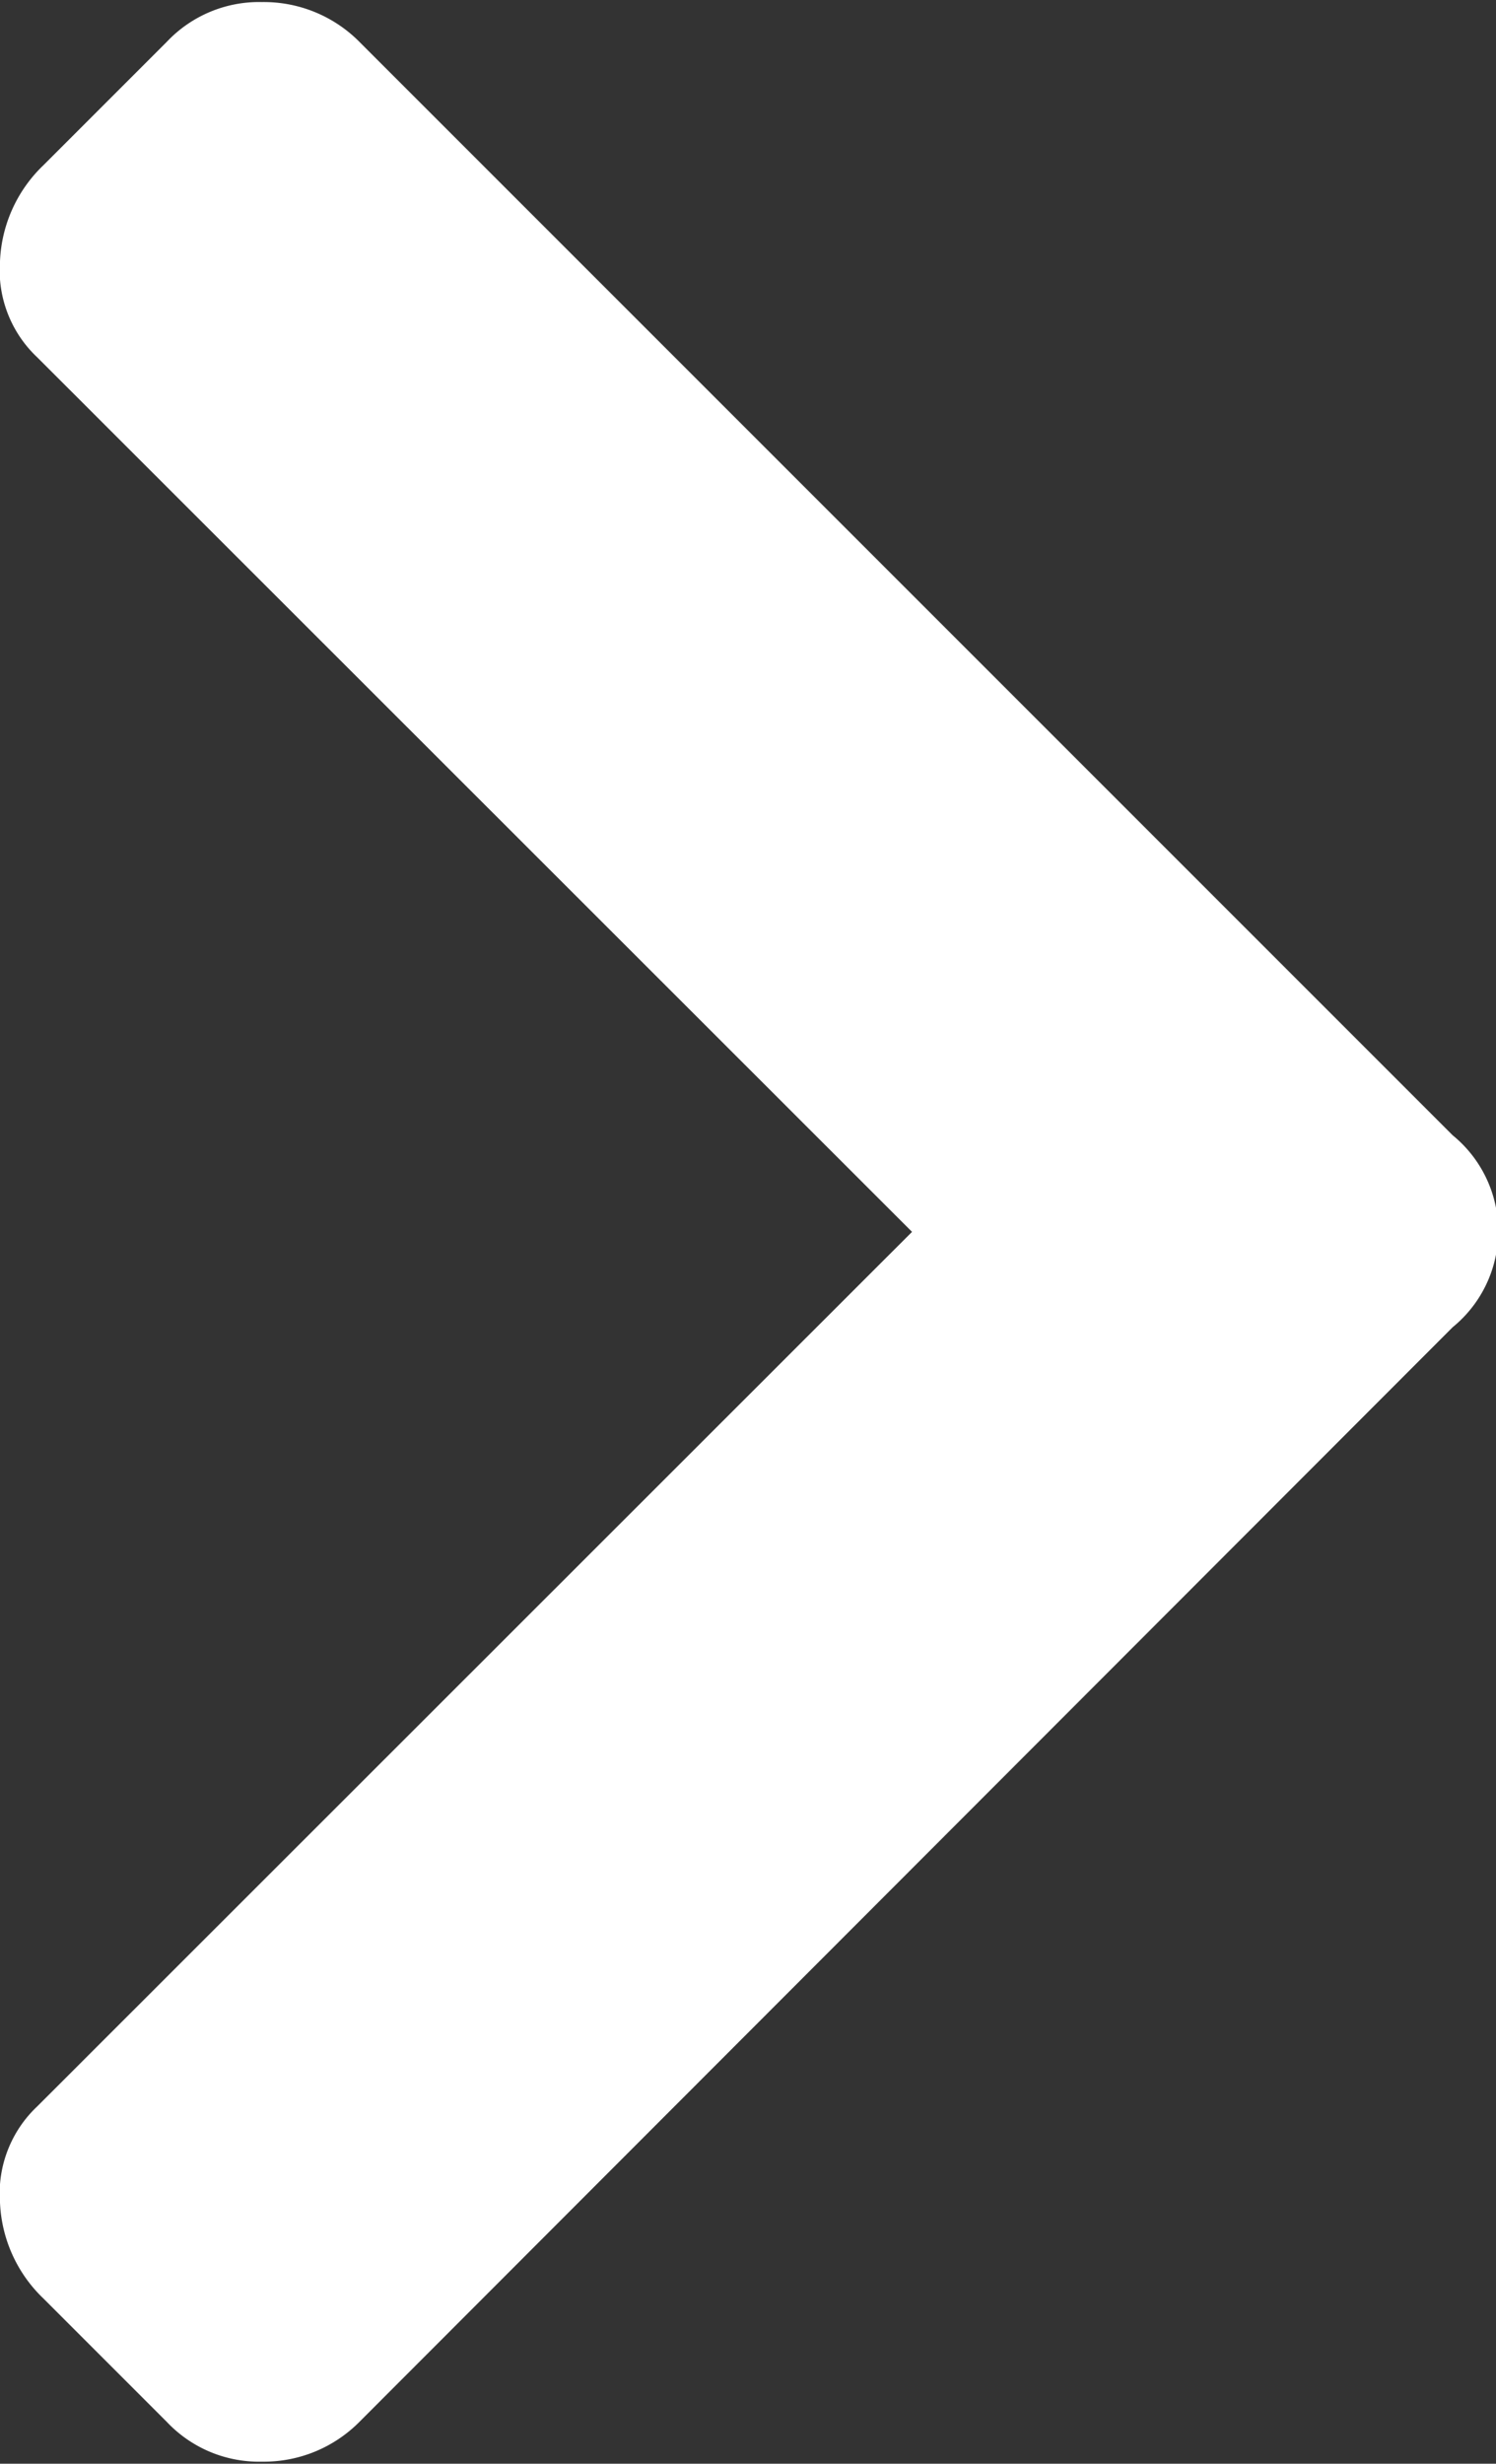 <svg xmlns="http://www.w3.org/2000/svg" width="7.25" height="11.938"><rect width="100%" height="100%" fill="#333333" stroke="none"/><path d="M7.04 6.431a.6.6 0 0 0 0-.93l-5.3-5.3A.652.652 0 0 0 1.27.01a.614.614 0 0 0-.46.191l-.6.6a.682.682 0 0 0-.21.465.579.579 0 0 0 .18.465l4.24 4.238-4.24 4.238a.579.579 0 0 0-.18.465.682.682 0 0 0 .21.465l.6.6a.614.614 0 0 0 .46.191.652.652 0 0 0 .47-.191z" fill="#fff" fill-rule="evenodd"/></svg>